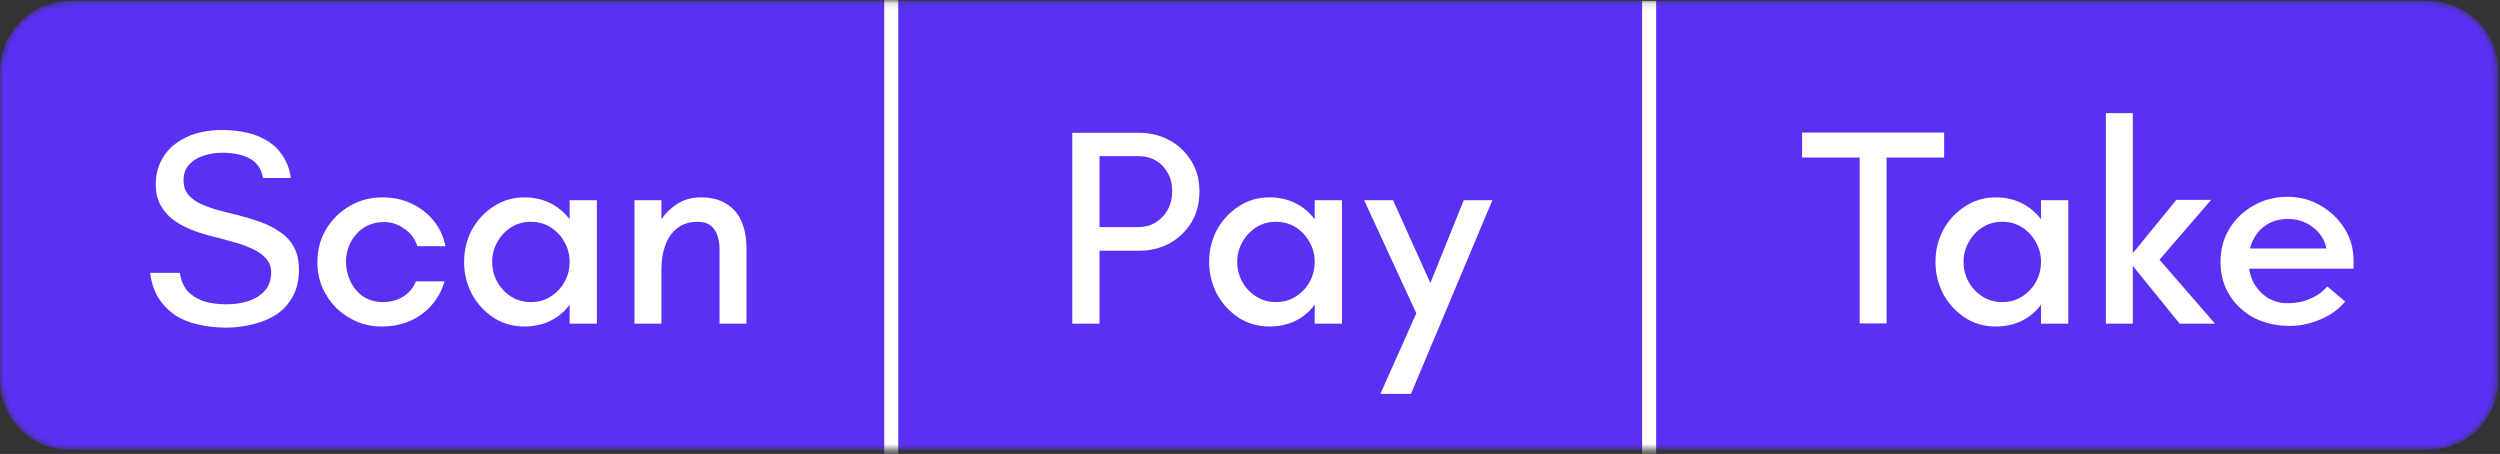 <svg width="380" height="69" viewBox="0 0 380 69" fill="none" xmlns="http://www.w3.org/2000/svg">
<rect x="0" y="0" width="380" height="69" fill="#333333" stroke="none"/>
<mask id="mask0_825_437" style="mask-type:alpha" maskUnits="userSpaceOnUse" x="0" y="0" width="380" height="69">
<path d="M369.067 0.133H10.667C4.776 0.133 0 4.909 0 10.8V57.733C0 63.624 4.776 68.4 10.667 68.4H369.067C374.958 68.4 379.733 63.624 379.733 57.733V10.8C379.733 4.909 374.958 0.133 369.067 0.133Z" fill="#5A31F4"/>
</mask>
<g mask="url(#mask0_825_437)">
<path d="M369.067 0.133H10.667C4.776 0.133 0 4.909 0 10.8V57.733C0 63.624 4.776 68.4 10.667 68.4H369.067C374.958 68.4 379.733 63.624 379.733 57.733V10.8C379.733 4.909 374.958 0.133 369.067 0.133Z" fill="#5A31F4"/>
<path d="M34.346 49.798C32.753 49.798 31.289 49.627 29.951 49.285C28.614 48.972 27.449 48.475 26.453 47.792C25.457 47.082 24.646 46.214 24.021 45.19C23.396 44.138 22.997 42.901 22.826 41.478H27.349C27.492 42.559 27.861 43.455 28.458 44.166C29.055 44.848 29.851 45.375 30.848 45.744C31.872 46.086 33.066 46.256 34.431 46.256C35.569 46.256 36.65 46.1 37.674 45.787C38.698 45.473 39.537 44.961 40.191 44.251C40.874 43.541 41.215 42.587 41.215 41.392C41.215 40.539 40.932 39.814 40.362 39.216C39.822 38.619 39.11 38.135 38.229 37.766C37.376 37.367 36.452 37.04 35.456 36.784C34.489 36.501 33.55 36.245 32.639 36.016C31.302 35.703 30.079 35.319 28.97 34.864C27.861 34.41 26.907 33.868 26.111 33.243C25.343 32.588 24.746 31.85 24.32 31.024C23.893 30.199 23.68 29.232 23.68 28.123C23.68 26.7 23.951 25.478 24.49 24.454C25.03 23.402 25.755 22.534 26.666 21.851C27.605 21.14 28.672 20.614 29.866 20.272C31.089 19.931 32.356 19.76 33.663 19.76C35.114 19.76 36.437 19.903 37.632 20.187C38.826 20.471 39.878 20.912 40.789 21.51C41.727 22.107 42.481 22.875 43.05 23.814C43.648 24.724 44.032 25.804 44.202 27.056H39.978C39.75 25.719 39.11 24.752 38.058 24.155C37.006 23.53 35.556 23.216 33.706 23.216C32.71 23.216 31.771 23.372 30.89 23.686C30.009 23.969 29.284 24.426 28.714 25.051C28.174 25.648 27.904 26.444 27.904 27.44C27.904 28.294 28.145 29.019 28.629 29.616C29.141 30.186 29.796 30.655 30.591 31.024C31.417 31.393 32.298 31.707 33.237 31.963C34.175 32.219 35.086 32.447 35.968 32.645C37.19 32.959 38.372 33.313 39.509 33.712C40.646 34.111 41.657 34.623 42.538 35.248C43.449 35.846 44.16 36.614 44.672 37.552C45.184 38.463 45.44 39.615 45.44 41.008C45.44 42.572 45.126 43.925 44.501 45.062C43.904 46.171 43.078 47.082 42.026 47.792C40.974 48.475 39.78 48.972 38.442 49.285C37.134 49.627 35.769 49.798 34.346 49.798ZM57.973 49.627C56.665 49.627 55.428 49.386 54.261 48.901C53.096 48.389 52.057 47.707 51.146 46.854C50.265 45.972 49.555 44.934 49.013 43.739C48.501 42.544 48.245 41.236 48.245 39.813C48.245 38.022 48.672 36.385 49.525 34.907C50.408 33.428 51.588 32.247 53.066 31.366C54.574 30.455 56.266 30 58.144 30C59.765 30 61.23 30.314 62.538 30.939C63.876 31.564 65 32.432 65.909 33.541C66.82 34.651 67.417 35.946 67.701 37.424H63.434C63.093 36.315 62.44 35.434 61.471 34.779C60.533 34.096 59.509 33.755 58.4 33.755C57.262 33.755 56.253 34.026 55.37 34.566C54.517 35.105 53.834 35.846 53.322 36.784C52.84 37.695 52.597 38.704 52.597 39.813C52.597 40.865 52.825 41.862 53.279 42.8C53.736 43.739 54.376 44.492 55.2 45.062C56.053 45.631 57.064 45.915 58.229 45.915C59.338 45.915 60.349 45.644 61.258 45.104C62.169 44.535 62.824 43.754 63.221 42.758H67.573C67.176 44.151 66.506 45.375 65.567 46.427C64.659 47.451 63.549 48.247 62.239 48.816C60.959 49.356 59.539 49.627 57.973 49.627ZM79.716 49.627C77.951 49.627 76.373 49.172 74.98 48.262C73.585 47.323 72.49 46.113 71.694 44.635C70.926 43.127 70.542 41.52 70.542 39.813C70.542 38.079 70.926 36.471 71.694 34.992C72.49 33.514 73.585 32.319 74.98 31.408C76.373 30.47 77.951 30 79.716 30C81.137 30 82.431 30.284 83.598 30.854C84.763 31.423 85.76 32.247 86.585 33.328V30.427H90.724V49.2H86.585V46.299C86.101 46.982 85.504 47.579 84.793 48.091C84.081 48.603 83.3 48.987 82.446 49.243C81.593 49.499 80.682 49.627 79.716 49.627ZM80.697 45.915C81.834 45.915 82.843 45.631 83.726 45.062C84.608 44.492 85.305 43.754 85.817 42.843C86.329 41.904 86.585 40.895 86.585 39.813C86.585 38.732 86.329 37.738 85.817 36.827C85.305 35.888 84.608 35.135 83.726 34.566C82.843 33.996 81.834 33.712 80.697 33.712C79.558 33.712 78.549 33.996 77.668 34.566C76.785 35.135 76.089 35.888 75.577 36.827C75.065 37.738 74.809 38.732 74.809 39.813C74.809 40.895 75.065 41.904 75.577 42.843C76.089 43.754 76.785 44.492 77.668 45.062C78.549 45.631 79.558 45.915 80.697 45.915ZM96.441 49.2V30.427H100.537V33.328C101.164 32.39 101.975 31.607 102.969 30.982C103.993 30.327 105.175 30 106.51 30C108.046 30 109.326 30.314 110.35 30.939C111.404 31.564 112.185 32.46 112.697 33.627C113.209 34.794 113.465 36.187 113.465 37.808V49.2H109.369V37.808C109.369 37.068 109.256 36.385 109.028 35.76C108.829 35.135 108.488 34.636 108.004 34.267C107.522 33.898 106.852 33.712 105.998 33.712C104.776 33.712 103.752 34.039 102.926 34.694C102.131 35.319 101.533 36.172 101.134 37.254C100.738 38.335 100.537 39.53 100.537 40.838V49.2H96.441Z" fill="white"/>
<path d="M162.986 49.2V20.187H173.184C174.833 20.187 176.341 20.556 177.706 21.296C179.099 22.037 180.209 23.073 181.034 24.411C181.888 25.749 182.314 27.312 182.314 29.104C182.314 30.896 181.903 32.475 181.077 33.84C180.251 35.178 179.142 36.23 177.749 36.998C176.384 37.738 174.863 38.107 173.184 38.107H167.125V49.2H162.986ZM167.125 34.523H173.013C173.979 34.523 174.848 34.295 175.616 33.84C176.411 33.356 177.039 32.703 177.493 31.878C177.947 31.052 178.176 30.113 178.176 29.062C178.176 27.98 177.947 27.056 177.493 26.288C177.066 25.493 176.469 24.865 175.701 24.411C174.933 23.957 174.037 23.728 173.013 23.728H167.125V34.523ZM192.964 49.627C191.202 49.627 189.623 49.173 188.23 48.262C186.835 47.323 185.74 46.113 184.945 44.635C184.177 43.127 183.793 41.52 183.793 39.814C183.793 38.079 184.177 36.471 184.945 34.992C185.74 33.514 186.835 32.319 188.23 31.408C189.623 30.47 191.202 30 192.964 30C194.387 30 195.682 30.284 196.849 30.854C198.014 31.423 199.01 32.247 199.835 33.328V30.427H203.974V49.2H199.835V46.299C199.351 46.982 198.754 47.579 198.043 48.091C197.331 48.603 196.55 48.987 195.697 49.243C194.843 49.499 193.932 49.627 192.964 49.627ZM193.947 45.915C195.084 45.915 196.094 45.631 196.977 45.062C197.858 44.492 198.555 43.754 199.067 42.843C199.579 41.904 199.835 40.895 199.835 39.814C199.835 38.732 199.579 37.738 199.067 36.827C198.555 35.888 197.858 35.135 196.977 34.566C196.094 33.996 195.084 33.712 193.947 33.712C192.808 33.712 191.799 33.996 190.918 34.566C190.035 35.135 189.339 35.888 188.827 36.827C188.315 37.738 188.059 38.732 188.059 39.814C188.059 40.895 188.315 41.904 188.827 42.843C189.339 43.754 190.035 44.492 190.918 45.062C191.799 45.631 192.808 45.915 193.947 45.915ZM209.819 59.867L215.281 47.622L207.345 30.427H211.739L217.414 43.014L222.491 30.427H226.843L214.47 59.867H209.819Z" fill="white"/>
<path d="M282.667 49.157V23.942H273.92V20.144H295.509V23.942H286.763V49.157H282.667ZM303.364 49.627C301.602 49.627 300.023 49.172 298.63 48.261C297.235 47.323 296.141 46.113 295.345 44.635C294.577 43.127 294.193 41.52 294.193 39.813C294.193 38.079 294.577 36.471 295.345 34.992C296.141 33.514 297.235 32.319 298.63 31.408C300.023 30.47 301.602 30 303.364 30C304.787 30 306.082 30.284 307.249 30.854C308.414 31.423 309.41 32.247 310.236 33.328V30.427H314.374V49.2H310.236V46.299C309.751 46.982 309.154 47.579 308.444 48.091C307.731 48.603 306.95 48.987 306.097 49.243C305.244 49.499 304.333 49.627 303.364 49.627ZM304.348 45.915C305.485 45.915 306.494 45.631 307.377 45.062C308.258 44.492 308.956 43.754 309.468 42.843C309.98 41.904 310.236 40.895 310.236 39.813C310.236 38.732 309.98 37.738 309.468 36.827C308.956 35.888 308.258 35.135 307.377 34.566C306.494 33.996 305.485 33.712 304.348 33.712C303.208 33.712 302.199 33.996 301.318 34.566C300.435 35.135 299.74 35.888 299.228 36.827C298.716 37.738 298.46 38.732 298.46 39.813C298.46 40.895 298.716 41.904 299.228 42.843C299.74 43.754 300.435 44.492 301.318 45.062C302.199 45.631 303.208 45.915 304.348 45.915ZM320.092 49.2V17.2H324.188V38.491L330.801 30.384H336.092L328.241 39.472L336.689 49.2H331.313L324.188 40.411V49.2H320.092ZM348.06 49.541C346.069 49.541 344.277 49.142 342.684 48.347C341.12 47.521 339.868 46.384 338.929 44.934C337.99 43.455 337.521 41.734 337.521 39.771C337.521 37.894 337.975 36.215 338.886 34.736C339.797 33.258 341.02 32.091 342.556 31.238C344.092 30.357 345.813 29.915 347.718 29.915C349.538 29.915 351.202 30.357 352.71 31.238C354.219 32.091 355.426 33.243 356.337 34.694C357.276 36.144 357.745 37.793 357.745 39.643V40.838H340.636V37.766H353.606C353.378 36.513 352.725 35.462 351.644 34.608C350.562 33.727 349.269 33.285 347.761 33.285C346.539 33.285 345.472 33.569 344.561 34.139C343.68 34.679 342.997 35.434 342.513 36.4C342.029 37.339 341.788 38.42 341.788 39.643C341.788 40.951 342.059 42.09 342.598 43.056C343.168 44.023 343.893 44.778 344.774 45.318C345.685 45.83 346.652 46.086 347.676 46.086C348.557 46.086 349.367 45.985 350.108 45.787C350.876 45.559 351.558 45.26 352.156 44.891C352.781 44.522 353.308 44.065 353.734 43.526L356.465 45.83C355.868 46.57 355.115 47.223 354.204 47.792C353.293 48.332 352.311 48.759 351.26 49.072C350.208 49.386 349.141 49.541 348.06 49.541Z" fill="white"/>
<path d="M136.534 0H134.4V69H136.534V0Z" fill="white"/>
<path d="M251.733 0.133H249.6V70.533H251.733V0.133Z" fill="white"/>
</g>
</svg>
